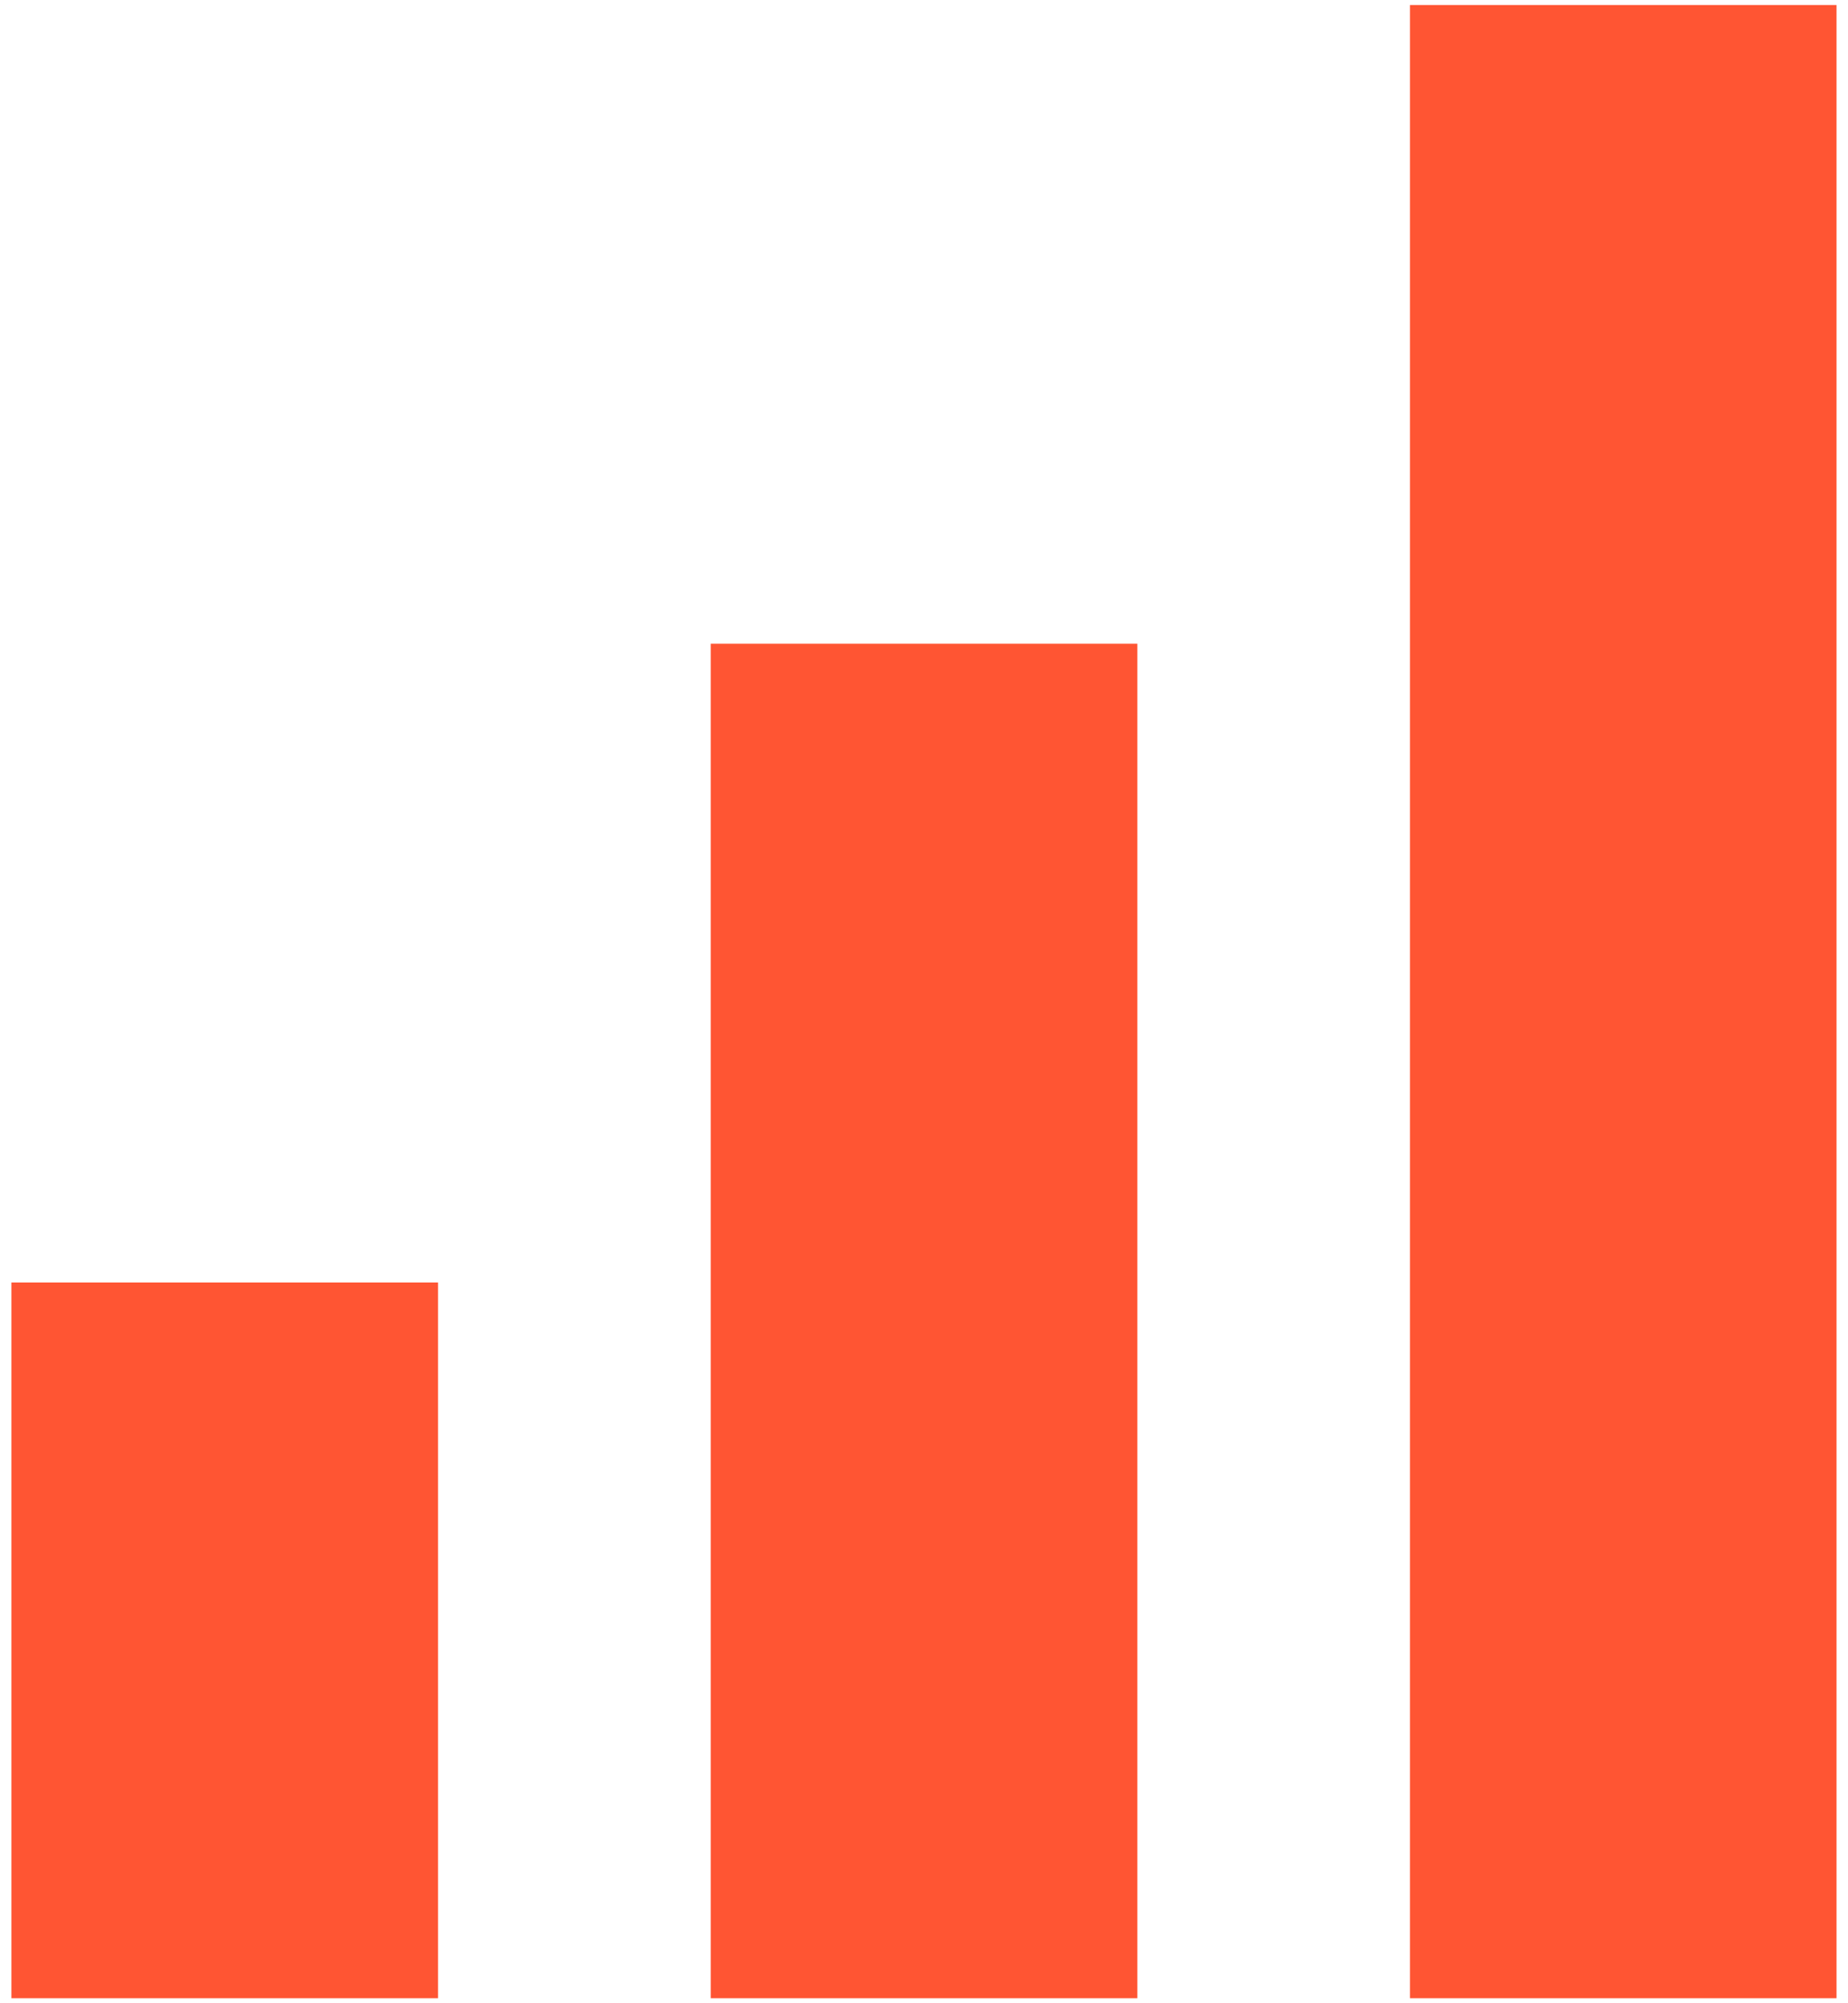 <?xml version="1.0" encoding="UTF-8"?> <svg xmlns="http://www.w3.org/2000/svg" width="24" height="26" viewBox="0 0 24 26" fill="none"><g clip-path="url(#clip0_4416_10526)"><path d="M0.648 25.435V17.145H5.189V25.435H0.648Z" fill="#FF5533" stroke="#FF5533"></path><path d="M9.73 8.855V25.435H14.271V8.855H9.73Z" fill="#FF5533" stroke="#FF5533"></path><path d="M18.811 0.565V25.435H23.351V0.565H18.811Z" fill="#FF5533" stroke="#FF5533"></path></g><defs><clipPath id="clip0_4416_10526"><rect width="24" height="26" fill="white"></rect></clipPath></defs></svg> 